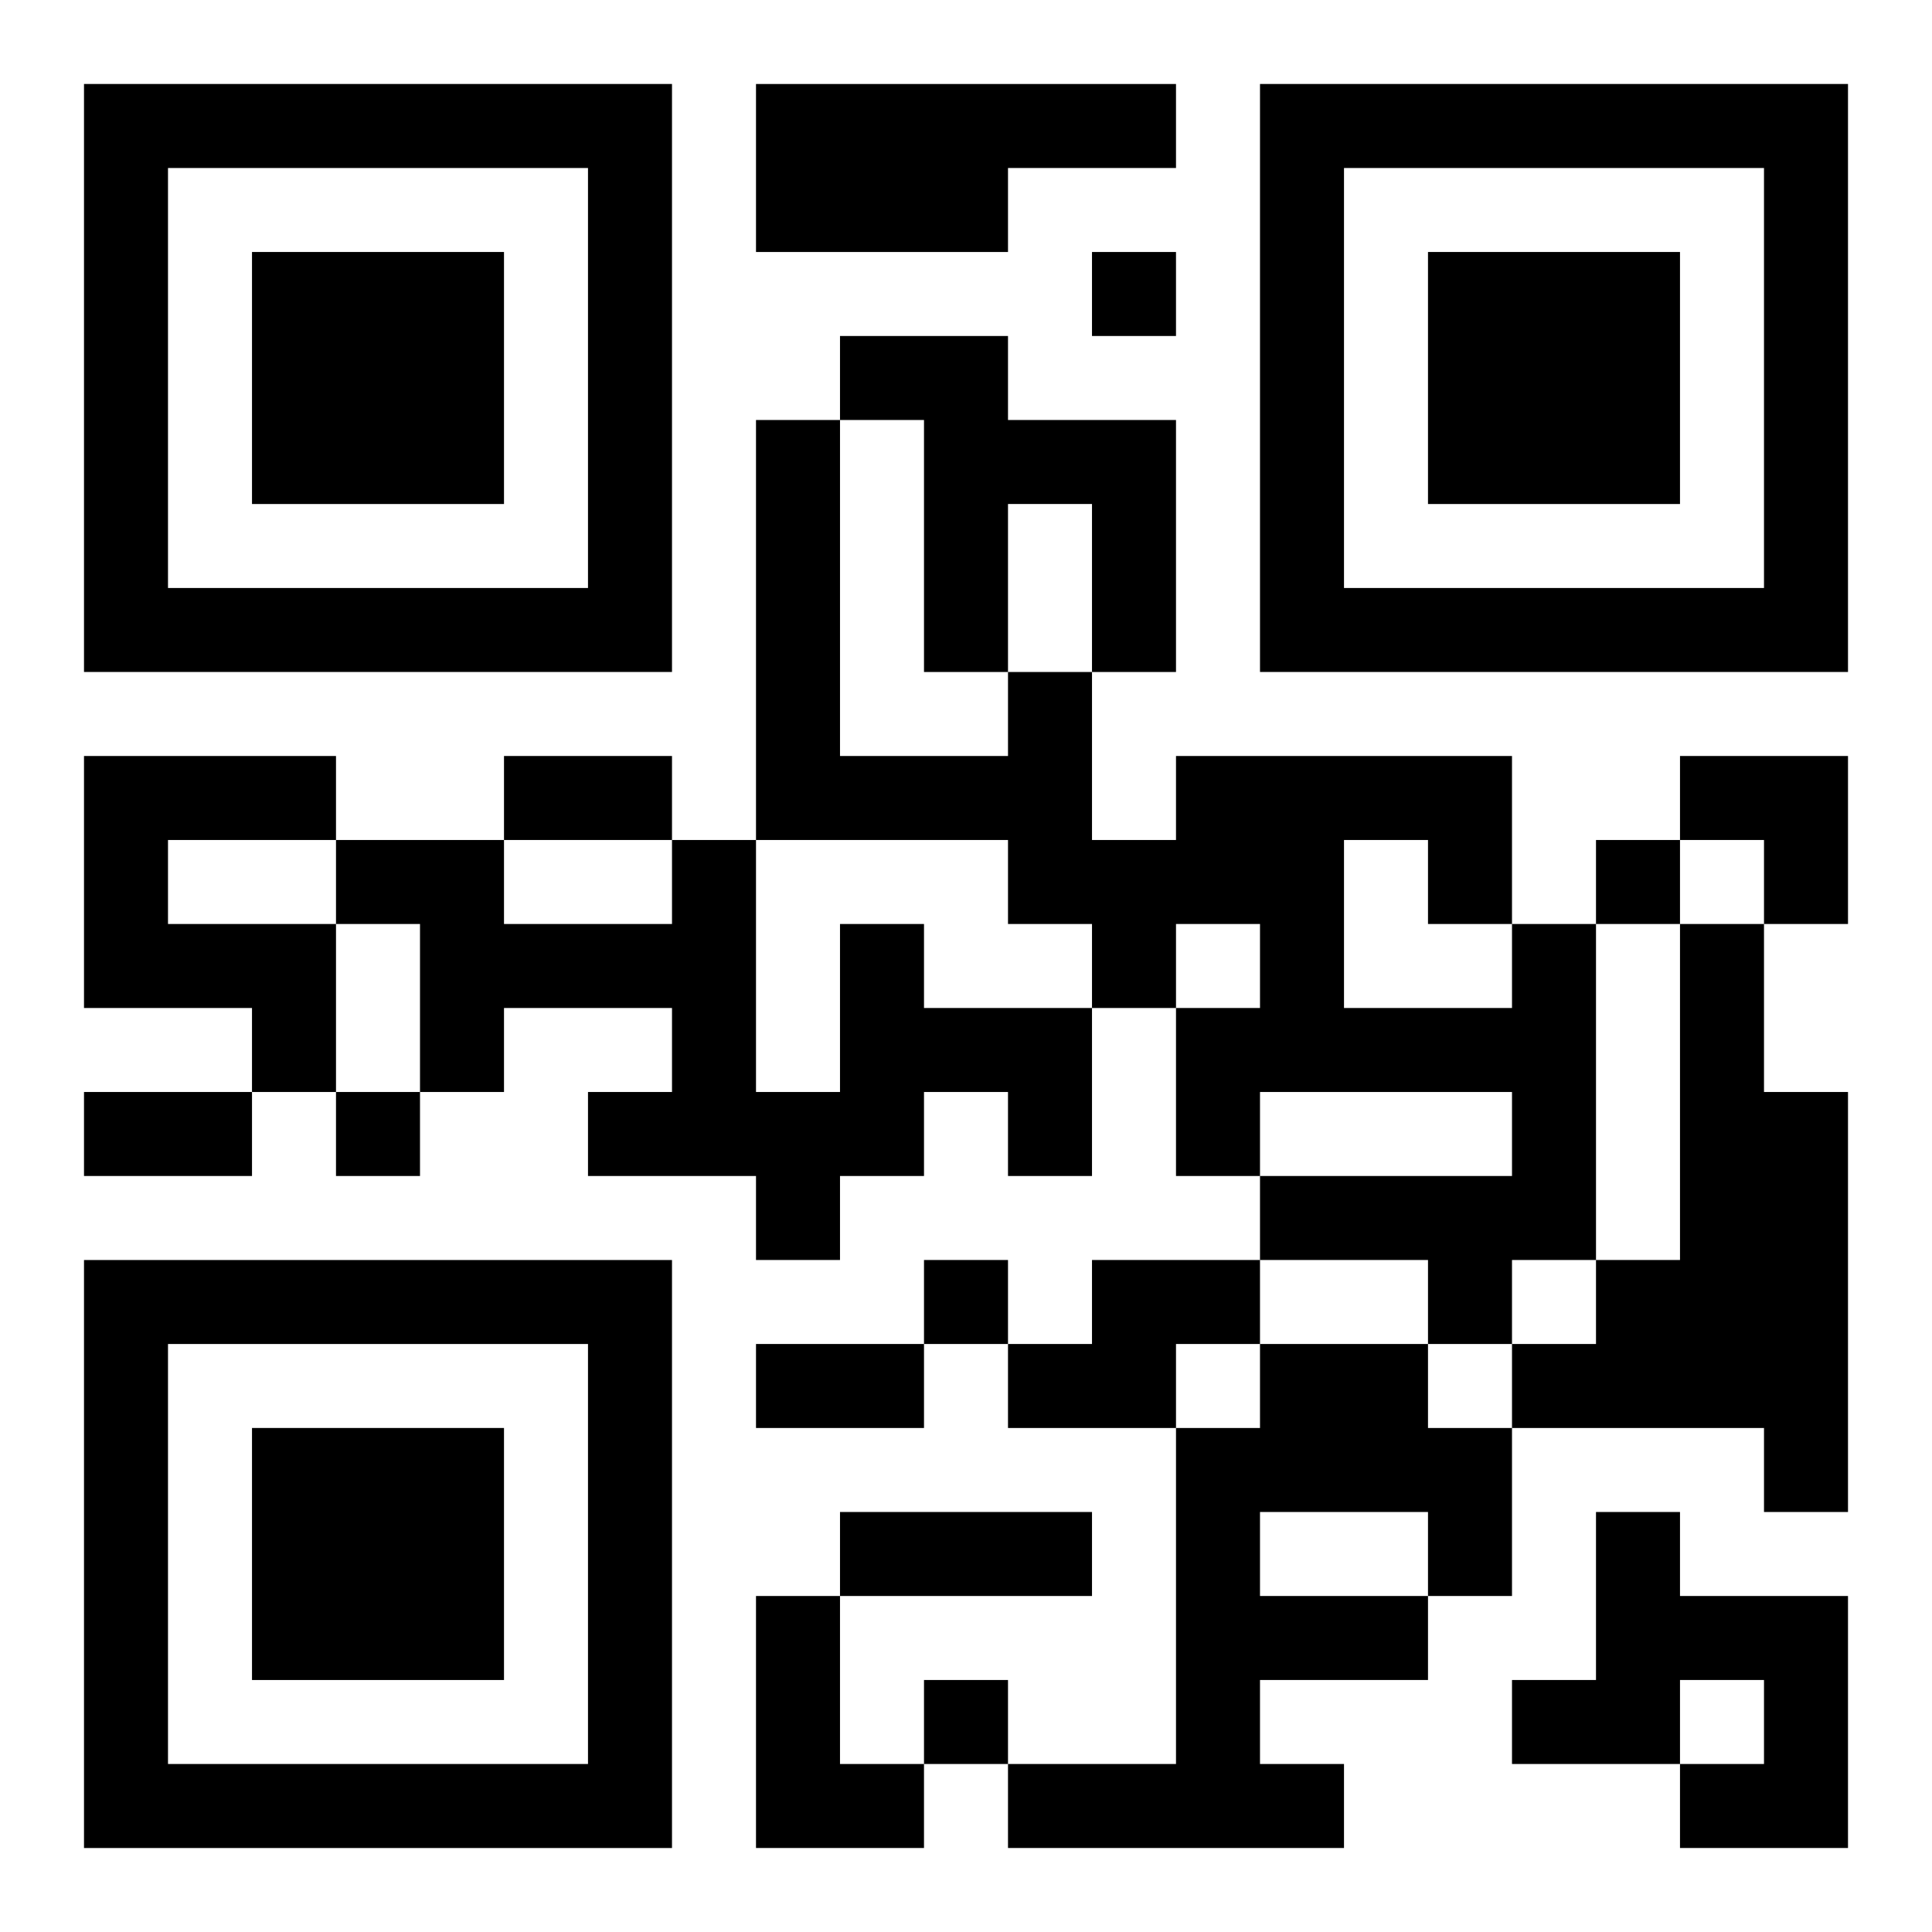 <?xml version="1.0" encoding="UTF-8"?>
<svg width="250" height="250" baseProfile="full" version="1.1" viewBox="-1 -1 23 23" xmlns="http://www.w3.org/2000/svg" xmlns:xlink="http://www.w3.org/1999/xlink"><symbol id="a"><path d="m0 7v7h7v-7h-7zm1 1h5v5h-5v-5zm1 1v3h3v-3h-3z"/></symbol><use y="-7" xlink:href="#a"/><use y="7" xlink:href="#a"/><use x="14" y="-7" xlink:href="#a"/><path d="m8 0h5v1h-2v1h-3v-2m1 3h2v1h2v3h-1v-2h-1v2h-1v-3h-1v-1m-9 5h3v1h-2v1h2v2h-1v-1h-2v-3m9 2h1v1h2v2h-1v-1h-1v1h-1v1h-1v-1h-2v-1h1v-1h-2v1h-1v-2h-1v-1h2v1h2v-1h1v3h1v-2m8 0h1v4h-1v1h-1v-1h-2v-1h3v-1h-3v1h-1v-2h1v-1h-1v1h-1v-1h-1v-1h-3v-5h1v4h2v-1h1v2h1v-1h4v2m-2-1v2h2v-1h-1v-1h-1m4 1h1v2h1v5h-1v-1h-3v-1h1v-1h1v-4m-7 4h2v1h-1v1h-2v-1h1v-1m2 1h2v1h1v2h-1v1h-2v1h1v1h-4v-1h2v-4h1v-1m0 2v1h2v-1h-2m4 0h1v1h2v3h-2v-1h1v-1h-1v1h-2v-1h1v-2m-10 1h1v2h1v1h-2v-3m4-16v1h1v-1h-1m6 7v1h1v-1h-1m-15 3v1h1v-1h-1m7 2v1h1v-1h-1m0 5v1h1v-1h-1m-5-11h2v1h-2v-1m-5 4h2v1h-2v-1m8 3h2v1h-2v-1m1 2h3v1h-3v-1m10-9h2v2h-1v-1h-1z"/></svg>
